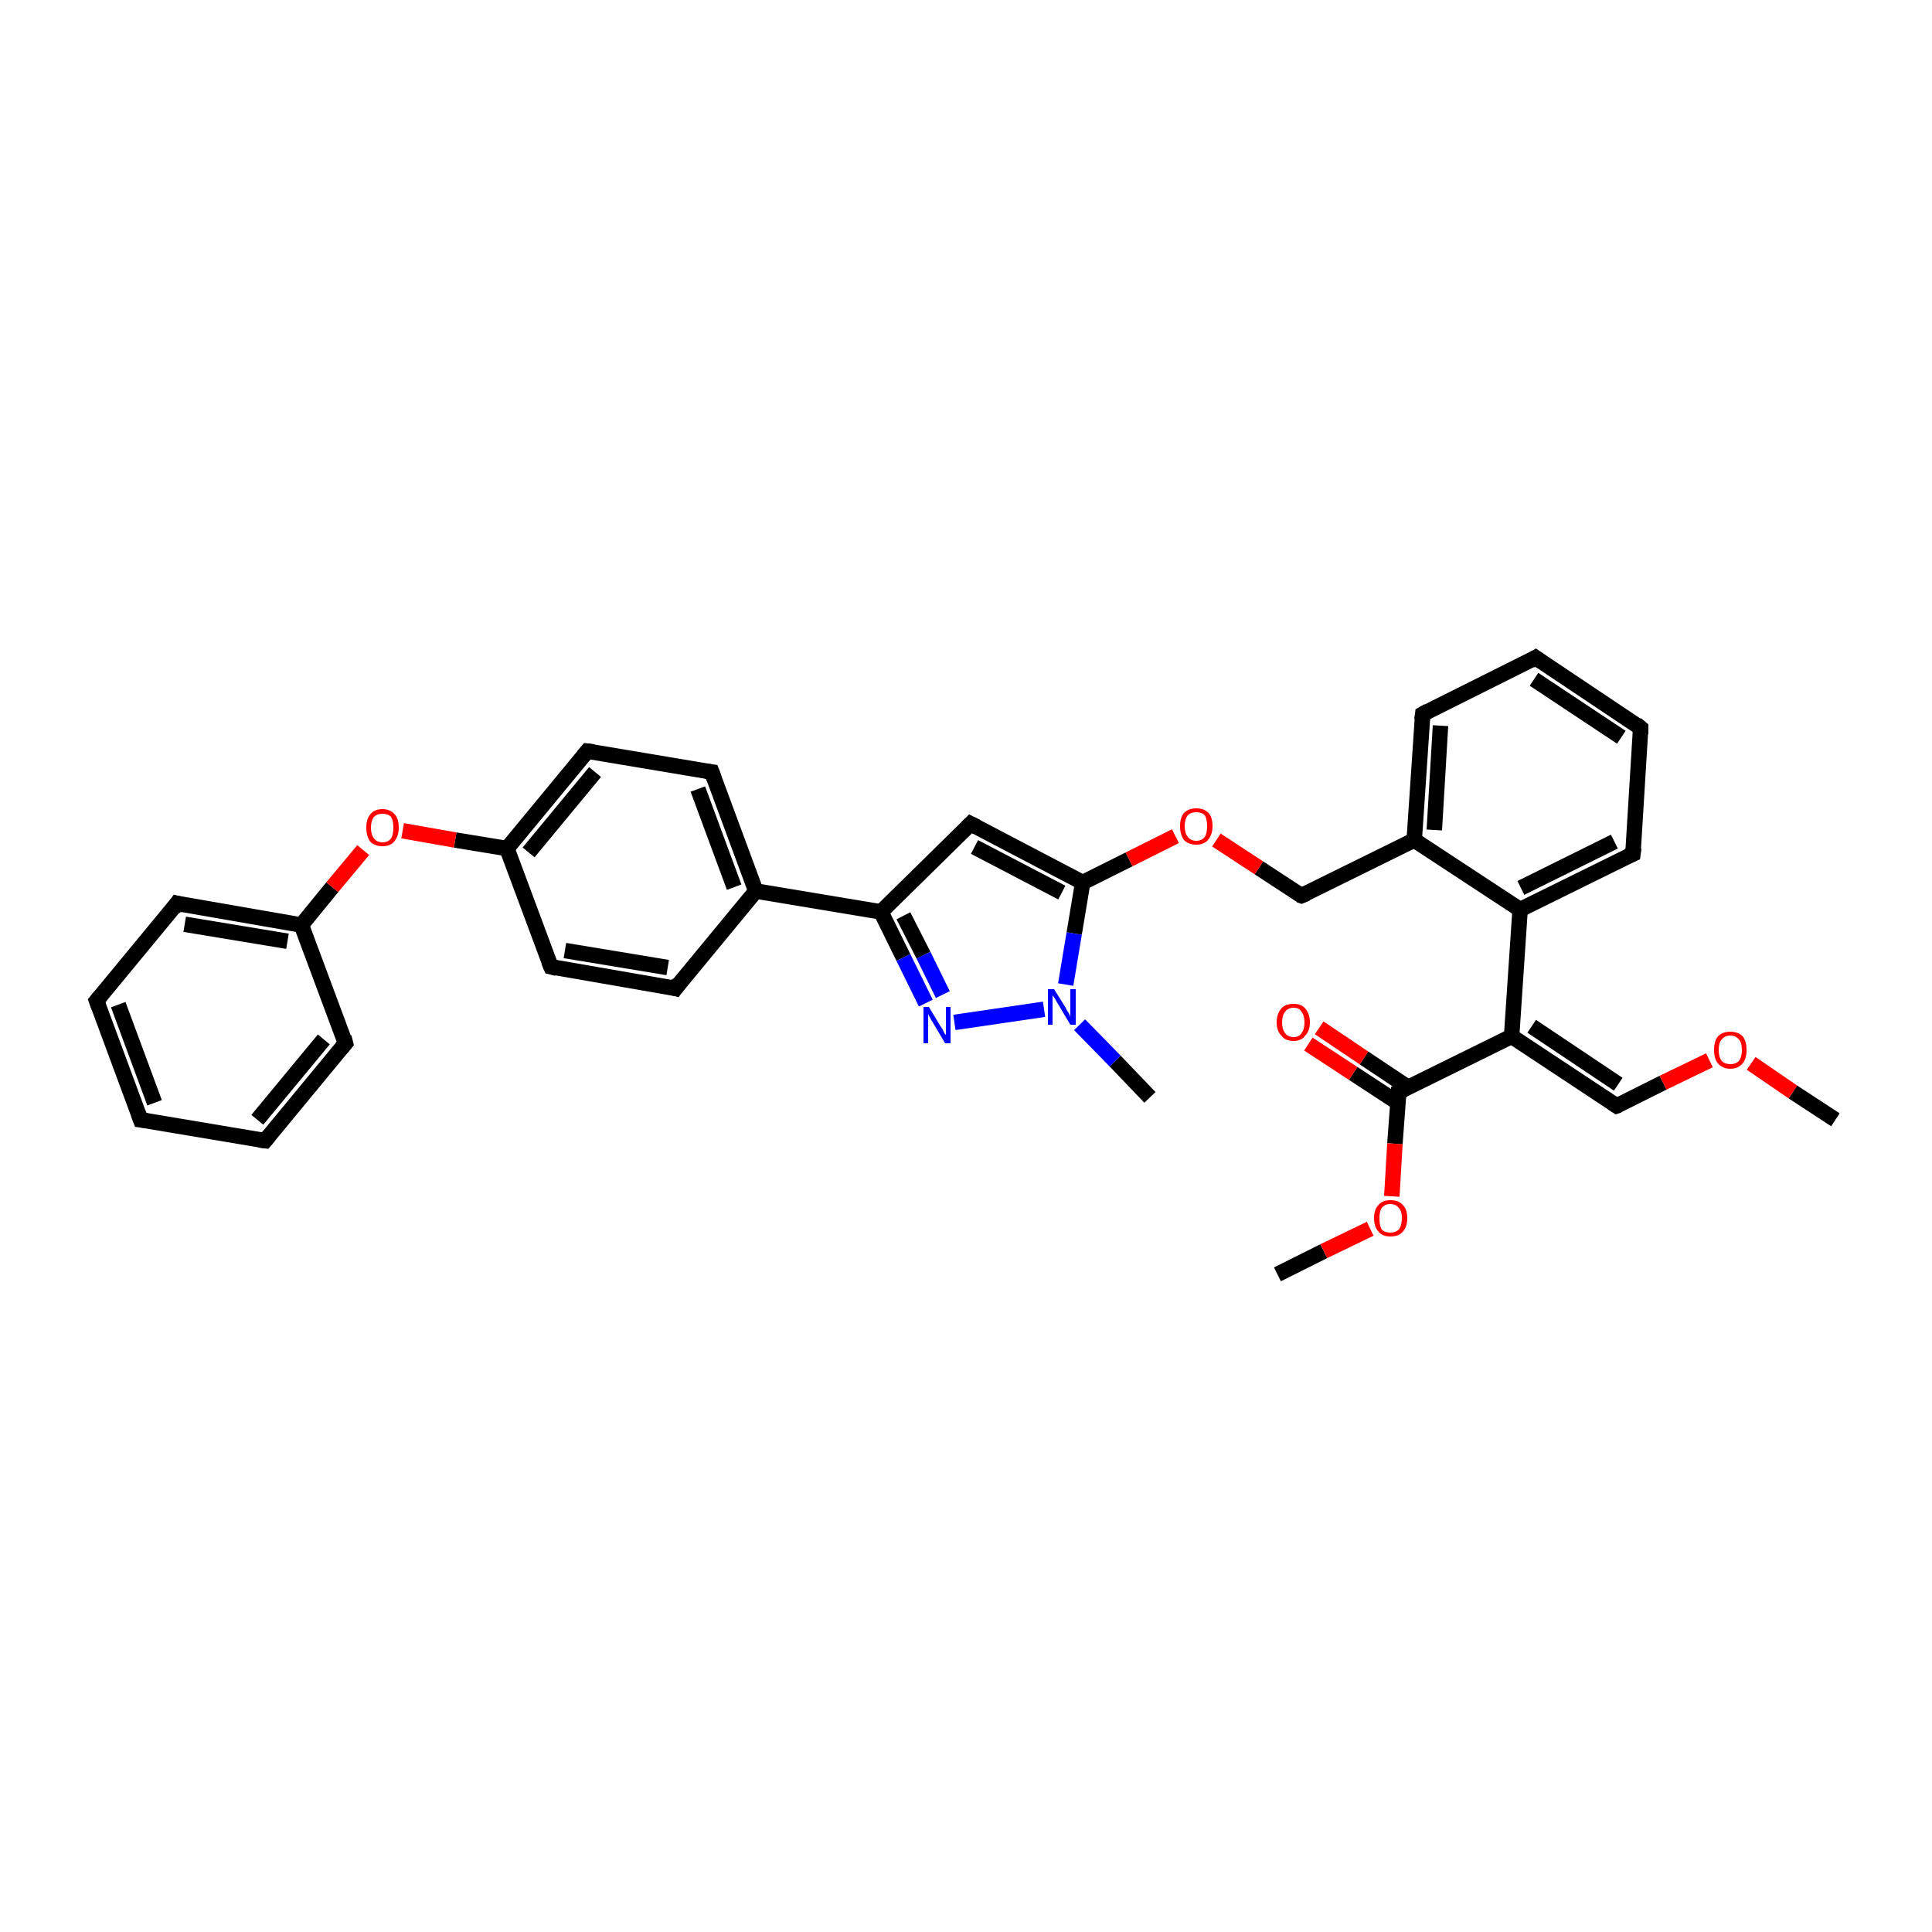 <?xml version='1.0' encoding='iso-8859-1'?>
<svg version='1.1' baseProfile='full'
              xmlns='http://www.w3.org/2000/svg'
                      xmlns:rdkit='http://www.rdkit.org/xml'
                      xmlns:xlink='http://www.w3.org/1999/xlink'
                  xml:space='preserve'
width='250px' height='250px' viewBox='0 0 250 250'>
<!-- END OF HEADER -->
<rect style='opacity:1.0;fill:#FFFFFF;stroke:none' width='250.0' height='250.0' x='0.0' y='0.0'> </rect>
<path class='bond-0 atom-0 atom-29' d='M 148.8,142.0 L 144.3,137.3' style='fill:none;fill-rule:evenodd;stroke:#000000;stroke-width:2.0px;stroke-linecap:butt;stroke-linejoin:miter;stroke-opacity:1' />
<path class='bond-0 atom-0 atom-29' d='M 144.3,137.3 L 139.7,132.6' style='fill:none;fill-rule:evenodd;stroke:#0000FF;stroke-width:2.0px;stroke-linecap:butt;stroke-linejoin:miter;stroke-opacity:1' />
<path class='bond-1 atom-1 atom-31' d='M 237.5,144.9 L 232.0,141.3' style='fill:none;fill-rule:evenodd;stroke:#000000;stroke-width:2.0px;stroke-linecap:butt;stroke-linejoin:miter;stroke-opacity:1' />
<path class='bond-1 atom-1 atom-31' d='M 232.0,141.3 L 226.6,137.6' style='fill:none;fill-rule:evenodd;stroke:#FF0000;stroke-width:2.0px;stroke-linecap:butt;stroke-linejoin:miter;stroke-opacity:1' />
<path class='bond-2 atom-2 atom-32' d='M 165.3,164.9 L 171.3,161.9' style='fill:none;fill-rule:evenodd;stroke:#000000;stroke-width:2.0px;stroke-linecap:butt;stroke-linejoin:miter;stroke-opacity:1' />
<path class='bond-2 atom-2 atom-32' d='M 171.3,161.9 L 177.3,159.0' style='fill:none;fill-rule:evenodd;stroke:#FF0000;stroke-width:2.0px;stroke-linecap:butt;stroke-linejoin:miter;stroke-opacity:1' />
<path class='bond-3 atom-3 atom-4' d='M 18.2,144.9 L 12.5,129.5' style='fill:none;fill-rule:evenodd;stroke:#000000;stroke-width:2.0px;stroke-linecap:butt;stroke-linejoin:miter;stroke-opacity:1' />
<path class='bond-3 atom-3 atom-4' d='M 20.0,142.7 L 15.3,130.0' style='fill:none;fill-rule:evenodd;stroke:#000000;stroke-width:2.0px;stroke-linecap:butt;stroke-linejoin:miter;stroke-opacity:1' />
<path class='bond-4 atom-3 atom-5' d='M 18.2,144.9 L 34.3,147.6' style='fill:none;fill-rule:evenodd;stroke:#000000;stroke-width:2.0px;stroke-linecap:butt;stroke-linejoin:miter;stroke-opacity:1' />
<path class='bond-5 atom-4 atom-9' d='M 12.5,129.5 L 22.9,116.9' style='fill:none;fill-rule:evenodd;stroke:#000000;stroke-width:2.0px;stroke-linecap:butt;stroke-linejoin:miter;stroke-opacity:1' />
<path class='bond-6 atom-5 atom-10' d='M 34.3,147.6 L 44.7,135.0' style='fill:none;fill-rule:evenodd;stroke:#000000;stroke-width:2.0px;stroke-linecap:butt;stroke-linejoin:miter;stroke-opacity:1' />
<path class='bond-6 atom-5 atom-10' d='M 33.3,144.9 L 41.9,134.5' style='fill:none;fill-rule:evenodd;stroke:#000000;stroke-width:2.0px;stroke-linecap:butt;stroke-linejoin:miter;stroke-opacity:1' />
<path class='bond-7 atom-6 atom-7' d='M 198.7,85.1 L 212.3,94.2' style='fill:none;fill-rule:evenodd;stroke:#000000;stroke-width:2.0px;stroke-linecap:butt;stroke-linejoin:miter;stroke-opacity:1' />
<path class='bond-7 atom-6 atom-7' d='M 198.5,87.9 L 209.8,95.4' style='fill:none;fill-rule:evenodd;stroke:#000000;stroke-width:2.0px;stroke-linecap:butt;stroke-linejoin:miter;stroke-opacity:1' />
<path class='bond-8 atom-6 atom-8' d='M 198.7,85.1 L 184.1,92.4' style='fill:none;fill-rule:evenodd;stroke:#000000;stroke-width:2.0px;stroke-linecap:butt;stroke-linejoin:miter;stroke-opacity:1' />
<path class='bond-9 atom-7 atom-11' d='M 212.3,94.2 L 211.3,110.5' style='fill:none;fill-rule:evenodd;stroke:#000000;stroke-width:2.0px;stroke-linecap:butt;stroke-linejoin:miter;stroke-opacity:1' />
<path class='bond-10 atom-8 atom-20' d='M 184.1,92.4 L 183.0,108.7' style='fill:none;fill-rule:evenodd;stroke:#000000;stroke-width:2.0px;stroke-linecap:butt;stroke-linejoin:miter;stroke-opacity:1' />
<path class='bond-10 atom-8 atom-20' d='M 186.4,93.9 L 185.6,107.4' style='fill:none;fill-rule:evenodd;stroke:#000000;stroke-width:2.0px;stroke-linecap:butt;stroke-linejoin:miter;stroke-opacity:1' />
<path class='bond-11 atom-9 atom-21' d='M 22.9,116.9 L 39.0,119.7' style='fill:none;fill-rule:evenodd;stroke:#000000;stroke-width:2.0px;stroke-linecap:butt;stroke-linejoin:miter;stroke-opacity:1' />
<path class='bond-11 atom-9 atom-21' d='M 23.9,119.6 L 37.2,121.8' style='fill:none;fill-rule:evenodd;stroke:#000000;stroke-width:2.0px;stroke-linecap:butt;stroke-linejoin:miter;stroke-opacity:1' />
<path class='bond-12 atom-10 atom-21' d='M 44.7,135.0 L 39.0,119.7' style='fill:none;fill-rule:evenodd;stroke:#000000;stroke-width:2.0px;stroke-linecap:butt;stroke-linejoin:miter;stroke-opacity:1' />
<path class='bond-13 atom-11 atom-23' d='M 211.3,110.5 L 196.7,117.7' style='fill:none;fill-rule:evenodd;stroke:#000000;stroke-width:2.0px;stroke-linecap:butt;stroke-linejoin:miter;stroke-opacity:1' />
<path class='bond-13 atom-11 atom-23' d='M 208.9,108.9 L 196.8,114.9' style='fill:none;fill-rule:evenodd;stroke:#000000;stroke-width:2.0px;stroke-linecap:butt;stroke-linejoin:miter;stroke-opacity:1' />
<path class='bond-14 atom-12 atom-14' d='M 87.4,127.9 L 71.3,125.1' style='fill:none;fill-rule:evenodd;stroke:#000000;stroke-width:2.0px;stroke-linecap:butt;stroke-linejoin:miter;stroke-opacity:1' />
<path class='bond-14 atom-12 atom-14' d='M 86.4,125.2 L 73.1,123.0' style='fill:none;fill-rule:evenodd;stroke:#000000;stroke-width:2.0px;stroke-linecap:butt;stroke-linejoin:miter;stroke-opacity:1' />
<path class='bond-15 atom-12 atom-19' d='M 87.4,127.9 L 97.8,115.3' style='fill:none;fill-rule:evenodd;stroke:#000000;stroke-width:2.0px;stroke-linecap:butt;stroke-linejoin:miter;stroke-opacity:1' />
<path class='bond-16 atom-13 atom-15' d='M 92.1,99.9 L 76.0,97.2' style='fill:none;fill-rule:evenodd;stroke:#000000;stroke-width:2.0px;stroke-linecap:butt;stroke-linejoin:miter;stroke-opacity:1' />
<path class='bond-17 atom-13 atom-19' d='M 92.1,99.9 L 97.8,115.3' style='fill:none;fill-rule:evenodd;stroke:#000000;stroke-width:2.0px;stroke-linecap:butt;stroke-linejoin:miter;stroke-opacity:1' />
<path class='bond-17 atom-13 atom-19' d='M 90.3,102.1 L 95.0,114.8' style='fill:none;fill-rule:evenodd;stroke:#000000;stroke-width:2.0px;stroke-linecap:butt;stroke-linejoin:miter;stroke-opacity:1' />
<path class='bond-18 atom-14 atom-22' d='M 71.3,125.1 L 65.6,109.8' style='fill:none;fill-rule:evenodd;stroke:#000000;stroke-width:2.0px;stroke-linecap:butt;stroke-linejoin:miter;stroke-opacity:1' />
<path class='bond-19 atom-15 atom-22' d='M 76.0,97.2 L 65.6,109.8' style='fill:none;fill-rule:evenodd;stroke:#000000;stroke-width:2.0px;stroke-linecap:butt;stroke-linejoin:miter;stroke-opacity:1' />
<path class='bond-19 atom-15 atom-22' d='M 77.0,99.9 L 68.4,110.3' style='fill:none;fill-rule:evenodd;stroke:#000000;stroke-width:2.0px;stroke-linecap:butt;stroke-linejoin:miter;stroke-opacity:1' />
<path class='bond-20 atom-16 atom-25' d='M 125.6,106.6 L 114.0,118.0' style='fill:none;fill-rule:evenodd;stroke:#000000;stroke-width:2.0px;stroke-linecap:butt;stroke-linejoin:miter;stroke-opacity:1' />
<path class='bond-21 atom-16 atom-26' d='M 125.6,106.6 L 140.1,114.2' style='fill:none;fill-rule:evenodd;stroke:#000000;stroke-width:2.0px;stroke-linecap:butt;stroke-linejoin:miter;stroke-opacity:1' />
<path class='bond-21 atom-16 atom-26' d='M 126.1,109.6 L 137.4,115.5' style='fill:none;fill-rule:evenodd;stroke:#000000;stroke-width:2.0px;stroke-linecap:butt;stroke-linejoin:miter;stroke-opacity:1' />
<path class='bond-22 atom-17 atom-20' d='M 168.4,115.9 L 183.0,108.7' style='fill:none;fill-rule:evenodd;stroke:#000000;stroke-width:2.0px;stroke-linecap:butt;stroke-linejoin:miter;stroke-opacity:1' />
<path class='bond-23 atom-17 atom-33' d='M 168.4,115.9 L 162.9,112.3' style='fill:none;fill-rule:evenodd;stroke:#000000;stroke-width:2.0px;stroke-linecap:butt;stroke-linejoin:miter;stroke-opacity:1' />
<path class='bond-23 atom-17 atom-33' d='M 162.9,112.3 L 157.4,108.7' style='fill:none;fill-rule:evenodd;stroke:#FF0000;stroke-width:2.0px;stroke-linecap:butt;stroke-linejoin:miter;stroke-opacity:1' />
<path class='bond-24 atom-18 atom-24' d='M 209.2,143.1 L 195.6,134.1' style='fill:none;fill-rule:evenodd;stroke:#000000;stroke-width:2.0px;stroke-linecap:butt;stroke-linejoin:miter;stroke-opacity:1' />
<path class='bond-24 atom-18 atom-24' d='M 209.4,140.3 L 198.2,132.8' style='fill:none;fill-rule:evenodd;stroke:#000000;stroke-width:2.0px;stroke-linecap:butt;stroke-linejoin:miter;stroke-opacity:1' />
<path class='bond-25 atom-18 atom-31' d='M 209.2,143.1 L 215.2,140.1' style='fill:none;fill-rule:evenodd;stroke:#000000;stroke-width:2.0px;stroke-linecap:butt;stroke-linejoin:miter;stroke-opacity:1' />
<path class='bond-25 atom-18 atom-31' d='M 215.2,140.1 L 221.2,137.2' style='fill:none;fill-rule:evenodd;stroke:#FF0000;stroke-width:2.0px;stroke-linecap:butt;stroke-linejoin:miter;stroke-opacity:1' />
<path class='bond-26 atom-19 atom-25' d='M 97.8,115.3 L 114.0,118.0' style='fill:none;fill-rule:evenodd;stroke:#000000;stroke-width:2.0px;stroke-linecap:butt;stroke-linejoin:miter;stroke-opacity:1' />
<path class='bond-27 atom-20 atom-23' d='M 183.0,108.7 L 196.7,117.7' style='fill:none;fill-rule:evenodd;stroke:#000000;stroke-width:2.0px;stroke-linecap:butt;stroke-linejoin:miter;stroke-opacity:1' />
<path class='bond-28 atom-21 atom-34' d='M 39.0,119.7 L 43.0,114.8' style='fill:none;fill-rule:evenodd;stroke:#000000;stroke-width:2.0px;stroke-linecap:butt;stroke-linejoin:miter;stroke-opacity:1' />
<path class='bond-28 atom-21 atom-34' d='M 43.0,114.8 L 47.0,110.0' style='fill:none;fill-rule:evenodd;stroke:#FF0000;stroke-width:2.0px;stroke-linecap:butt;stroke-linejoin:miter;stroke-opacity:1' />
<path class='bond-29 atom-22 atom-34' d='M 65.6,109.8 L 58.9,108.7' style='fill:none;fill-rule:evenodd;stroke:#000000;stroke-width:2.0px;stroke-linecap:butt;stroke-linejoin:miter;stroke-opacity:1' />
<path class='bond-29 atom-22 atom-34' d='M 58.9,108.7 L 52.1,107.5' style='fill:none;fill-rule:evenodd;stroke:#FF0000;stroke-width:2.0px;stroke-linecap:butt;stroke-linejoin:miter;stroke-opacity:1' />
<path class='bond-30 atom-23 atom-24' d='M 196.7,117.7 L 195.6,134.1' style='fill:none;fill-rule:evenodd;stroke:#000000;stroke-width:2.0px;stroke-linecap:butt;stroke-linejoin:miter;stroke-opacity:1' />
<path class='bond-31 atom-24 atom-27' d='M 195.6,134.1 L 181.0,141.3' style='fill:none;fill-rule:evenodd;stroke:#000000;stroke-width:2.0px;stroke-linecap:butt;stroke-linejoin:miter;stroke-opacity:1' />
<path class='bond-32 atom-25 atom-28' d='M 114.0,118.0 L 116.9,123.9' style='fill:none;fill-rule:evenodd;stroke:#000000;stroke-width:2.0px;stroke-linecap:butt;stroke-linejoin:miter;stroke-opacity:1' />
<path class='bond-32 atom-25 atom-28' d='M 116.9,123.9 L 119.8,129.8' style='fill:none;fill-rule:evenodd;stroke:#0000FF;stroke-width:2.0px;stroke-linecap:butt;stroke-linejoin:miter;stroke-opacity:1' />
<path class='bond-32 atom-25 atom-28' d='M 116.9,118.5 L 119.5,123.6' style='fill:none;fill-rule:evenodd;stroke:#000000;stroke-width:2.0px;stroke-linecap:butt;stroke-linejoin:miter;stroke-opacity:1' />
<path class='bond-32 atom-25 atom-28' d='M 119.5,123.6 L 122.0,128.7' style='fill:none;fill-rule:evenodd;stroke:#0000FF;stroke-width:2.0px;stroke-linecap:butt;stroke-linejoin:miter;stroke-opacity:1' />
<path class='bond-33 atom-26 atom-29' d='M 140.1,114.2 L 139.0,120.8' style='fill:none;fill-rule:evenodd;stroke:#000000;stroke-width:2.0px;stroke-linecap:butt;stroke-linejoin:miter;stroke-opacity:1' />
<path class='bond-33 atom-26 atom-29' d='M 139.0,120.8 L 137.9,127.4' style='fill:none;fill-rule:evenodd;stroke:#0000FF;stroke-width:2.0px;stroke-linecap:butt;stroke-linejoin:miter;stroke-opacity:1' />
<path class='bond-34 atom-26 atom-33' d='M 140.1,114.2 L 146.1,111.2' style='fill:none;fill-rule:evenodd;stroke:#000000;stroke-width:2.0px;stroke-linecap:butt;stroke-linejoin:miter;stroke-opacity:1' />
<path class='bond-34 atom-26 atom-33' d='M 146.1,111.2 L 152.1,108.2' style='fill:none;fill-rule:evenodd;stroke:#FF0000;stroke-width:2.0px;stroke-linecap:butt;stroke-linejoin:miter;stroke-opacity:1' />
<path class='bond-35 atom-27 atom-30' d='M 182.2,140.7 L 176.5,136.9' style='fill:none;fill-rule:evenodd;stroke:#000000;stroke-width:2.0px;stroke-linecap:butt;stroke-linejoin:miter;stroke-opacity:1' />
<path class='bond-35 atom-27 atom-30' d='M 176.5,136.9 L 170.7,133.0' style='fill:none;fill-rule:evenodd;stroke:#FF0000;stroke-width:2.0px;stroke-linecap:butt;stroke-linejoin:miter;stroke-opacity:1' />
<path class='bond-35 atom-27 atom-30' d='M 180.9,142.7 L 175.1,138.9' style='fill:none;fill-rule:evenodd;stroke:#000000;stroke-width:2.0px;stroke-linecap:butt;stroke-linejoin:miter;stroke-opacity:1' />
<path class='bond-35 atom-27 atom-30' d='M 175.1,138.9 L 169.3,135.1' style='fill:none;fill-rule:evenodd;stroke:#FF0000;stroke-width:2.0px;stroke-linecap:butt;stroke-linejoin:miter;stroke-opacity:1' />
<path class='bond-36 atom-27 atom-32' d='M 181.0,141.3 L 180.5,148.0' style='fill:none;fill-rule:evenodd;stroke:#000000;stroke-width:2.0px;stroke-linecap:butt;stroke-linejoin:miter;stroke-opacity:1' />
<path class='bond-36 atom-27 atom-32' d='M 180.5,148.0 L 180.1,154.8' style='fill:none;fill-rule:evenodd;stroke:#FF0000;stroke-width:2.0px;stroke-linecap:butt;stroke-linejoin:miter;stroke-opacity:1' />
<path class='bond-37 atom-28 atom-29' d='M 123.5,132.3 L 135.1,130.6' style='fill:none;fill-rule:evenodd;stroke:#0000FF;stroke-width:2.0px;stroke-linecap:butt;stroke-linejoin:miter;stroke-opacity:1' />
<path d='M 17.9,144.1 L 18.2,144.9 L 19.0,145.0' style='fill:none;stroke:#000000;stroke-width:2.0px;stroke-linecap:butt;stroke-linejoin:miter;stroke-opacity:1;' />
<path d='M 12.8,130.3 L 12.5,129.5 L 13.0,128.9' style='fill:none;stroke:#000000;stroke-width:2.0px;stroke-linecap:butt;stroke-linejoin:miter;stroke-opacity:1;' />
<path d='M 33.5,147.5 L 34.3,147.6 L 34.8,147.0' style='fill:none;stroke:#000000;stroke-width:2.0px;stroke-linecap:butt;stroke-linejoin:miter;stroke-opacity:1;' />
<path d='M 199.4,85.6 L 198.7,85.1 L 198.0,85.5' style='fill:none;stroke:#000000;stroke-width:2.0px;stroke-linecap:butt;stroke-linejoin:miter;stroke-opacity:1;' />
<path d='M 211.7,93.7 L 212.3,94.2 L 212.3,95.0' style='fill:none;stroke:#000000;stroke-width:2.0px;stroke-linecap:butt;stroke-linejoin:miter;stroke-opacity:1;' />
<path d='M 184.8,92.0 L 184.1,92.4 L 184.0,93.2' style='fill:none;stroke:#000000;stroke-width:2.0px;stroke-linecap:butt;stroke-linejoin:miter;stroke-opacity:1;' />
<path d='M 22.4,117.6 L 22.9,116.9 L 23.7,117.1' style='fill:none;stroke:#000000;stroke-width:2.0px;stroke-linecap:butt;stroke-linejoin:miter;stroke-opacity:1;' />
<path d='M 44.2,135.6 L 44.7,135.0 L 44.5,134.2' style='fill:none;stroke:#000000;stroke-width:2.0px;stroke-linecap:butt;stroke-linejoin:miter;stroke-opacity:1;' />
<path d='M 211.4,109.7 L 211.3,110.5 L 210.6,110.8' style='fill:none;stroke:#000000;stroke-width:2.0px;stroke-linecap:butt;stroke-linejoin:miter;stroke-opacity:1;' />
<path d='M 86.6,127.7 L 87.4,127.9 L 87.9,127.2' style='fill:none;stroke:#000000;stroke-width:2.0px;stroke-linecap:butt;stroke-linejoin:miter;stroke-opacity:1;' />
<path d='M 91.3,99.8 L 92.1,99.9 L 92.4,100.7' style='fill:none;stroke:#000000;stroke-width:2.0px;stroke-linecap:butt;stroke-linejoin:miter;stroke-opacity:1;' />
<path d='M 72.1,125.3 L 71.3,125.1 L 71.0,124.4' style='fill:none;stroke:#000000;stroke-width:2.0px;stroke-linecap:butt;stroke-linejoin:miter;stroke-opacity:1;' />
<path d='M 76.8,97.3 L 76.0,97.2 L 75.5,97.8' style='fill:none;stroke:#000000;stroke-width:2.0px;stroke-linecap:butt;stroke-linejoin:miter;stroke-opacity:1;' />
<path d='M 125.1,107.1 L 125.6,106.6 L 126.4,107.0' style='fill:none;stroke:#000000;stroke-width:2.0px;stroke-linecap:butt;stroke-linejoin:miter;stroke-opacity:1;' />
<path d='M 169.1,115.6 L 168.4,115.9 L 168.1,115.8' style='fill:none;stroke:#000000;stroke-width:2.0px;stroke-linecap:butt;stroke-linejoin:miter;stroke-opacity:1;' />
<path d='M 208.6,142.7 L 209.2,143.1 L 209.5,143.0' style='fill:none;stroke:#000000;stroke-width:2.0px;stroke-linecap:butt;stroke-linejoin:miter;stroke-opacity:1;' />
<path d='M 181.7,141.0 L 181.0,141.3 L 181.0,141.7' style='fill:none;stroke:#000000;stroke-width:2.0px;stroke-linecap:butt;stroke-linejoin:miter;stroke-opacity:1;' />
<path class='atom-28' d='M 120.2 130.3
L 121.7 132.8
Q 121.9 133.0, 122.1 133.5
Q 122.3 133.9, 122.4 133.9
L 122.4 130.3
L 123.0 130.3
L 123.0 135.0
L 122.3 135.0
L 120.7 132.3
Q 120.5 132.0, 120.3 131.6
Q 120.1 131.3, 120.1 131.1
L 120.1 135.0
L 119.5 135.0
L 119.5 130.3
L 120.2 130.3
' fill='#0000FF'/>
<path class='atom-29' d='M 136.4 128.0
L 137.9 130.4
Q 138.0 130.7, 138.3 131.1
Q 138.5 131.5, 138.5 131.6
L 138.5 128.0
L 139.2 128.0
L 139.2 132.6
L 138.5 132.6
L 136.9 129.9
Q 136.7 129.6, 136.5 129.2
Q 136.3 128.9, 136.2 128.8
L 136.2 132.6
L 135.6 132.6
L 135.6 128.0
L 136.4 128.0
' fill='#0000FF'/>
<path class='atom-30' d='M 165.2 132.3
Q 165.2 131.2, 165.8 130.5
Q 166.3 129.9, 167.4 129.9
Q 168.4 129.9, 168.9 130.5
Q 169.5 131.2, 169.5 132.3
Q 169.5 133.4, 168.9 134.0
Q 168.4 134.7, 167.4 134.7
Q 166.3 134.7, 165.8 134.0
Q 165.2 133.4, 165.2 132.3
M 167.4 134.2
Q 168.1 134.2, 168.4 133.7
Q 168.8 133.2, 168.8 132.3
Q 168.8 131.4, 168.4 130.9
Q 168.1 130.4, 167.4 130.4
Q 166.7 130.4, 166.3 130.9
Q 165.9 131.4, 165.9 132.3
Q 165.9 133.2, 166.3 133.7
Q 166.7 134.2, 167.4 134.2
' fill='#FF0000'/>
<path class='atom-31' d='M 221.8 135.9
Q 221.8 134.7, 222.3 134.1
Q 222.9 133.5, 223.9 133.5
Q 224.9 133.5, 225.5 134.1
Q 226.0 134.7, 226.0 135.9
Q 226.0 137.0, 225.5 137.6
Q 224.9 138.3, 223.9 138.3
Q 222.9 138.3, 222.3 137.6
Q 221.8 137.0, 221.8 135.9
M 223.9 137.7
Q 224.6 137.7, 225.0 137.3
Q 225.4 136.8, 225.4 135.9
Q 225.4 134.9, 225.0 134.5
Q 224.6 134.0, 223.9 134.0
Q 223.2 134.0, 222.8 134.5
Q 222.4 134.9, 222.4 135.9
Q 222.4 136.8, 222.8 137.3
Q 223.2 137.7, 223.9 137.7
' fill='#FF0000'/>
<path class='atom-32' d='M 177.8 157.6
Q 177.8 156.5, 178.4 155.9
Q 178.9 155.3, 179.9 155.3
Q 181.0 155.3, 181.5 155.9
Q 182.1 156.5, 182.1 157.6
Q 182.1 158.8, 181.5 159.4
Q 181.0 160.0, 179.9 160.0
Q 178.9 160.0, 178.4 159.4
Q 177.8 158.8, 177.8 157.6
M 179.9 159.5
Q 180.6 159.5, 181.0 159.1
Q 181.4 158.6, 181.4 157.6
Q 181.4 156.7, 181.0 156.3
Q 180.6 155.8, 179.9 155.8
Q 179.2 155.8, 178.8 156.3
Q 178.5 156.7, 178.5 157.6
Q 178.5 158.6, 178.8 159.1
Q 179.2 159.5, 179.9 159.5
' fill='#FF0000'/>
<path class='atom-33' d='M 152.7 106.9
Q 152.7 105.8, 153.2 105.2
Q 153.8 104.6, 154.8 104.6
Q 155.8 104.6, 156.4 105.2
Q 156.9 105.8, 156.9 106.9
Q 156.9 108.0, 156.3 108.7
Q 155.8 109.3, 154.8 109.3
Q 153.8 109.3, 153.2 108.7
Q 152.7 108.0, 152.7 106.9
M 154.8 108.8
Q 155.5 108.8, 155.9 108.3
Q 156.2 107.8, 156.2 106.9
Q 156.2 106.0, 155.9 105.5
Q 155.5 105.1, 154.8 105.1
Q 154.1 105.1, 153.7 105.5
Q 153.3 106.0, 153.3 106.9
Q 153.3 107.8, 153.7 108.3
Q 154.1 108.8, 154.8 108.8
' fill='#FF0000'/>
<path class='atom-34' d='M 47.4 107.1
Q 47.4 106.0, 47.9 105.4
Q 48.4 104.7, 49.5 104.7
Q 50.5 104.7, 51.1 105.4
Q 51.6 106.0, 51.6 107.1
Q 51.6 108.2, 51.0 108.9
Q 50.5 109.5, 49.5 109.5
Q 48.5 109.5, 47.9 108.9
Q 47.4 108.2, 47.4 107.1
M 49.5 109.0
Q 50.2 109.0, 50.6 108.5
Q 50.9 108.0, 50.9 107.1
Q 50.9 106.2, 50.6 105.7
Q 50.2 105.3, 49.5 105.3
Q 48.8 105.3, 48.4 105.7
Q 48.0 106.2, 48.0 107.1
Q 48.0 108.0, 48.4 108.5
Q 48.8 109.0, 49.5 109.0
' fill='#FF0000'/>
</svg>
